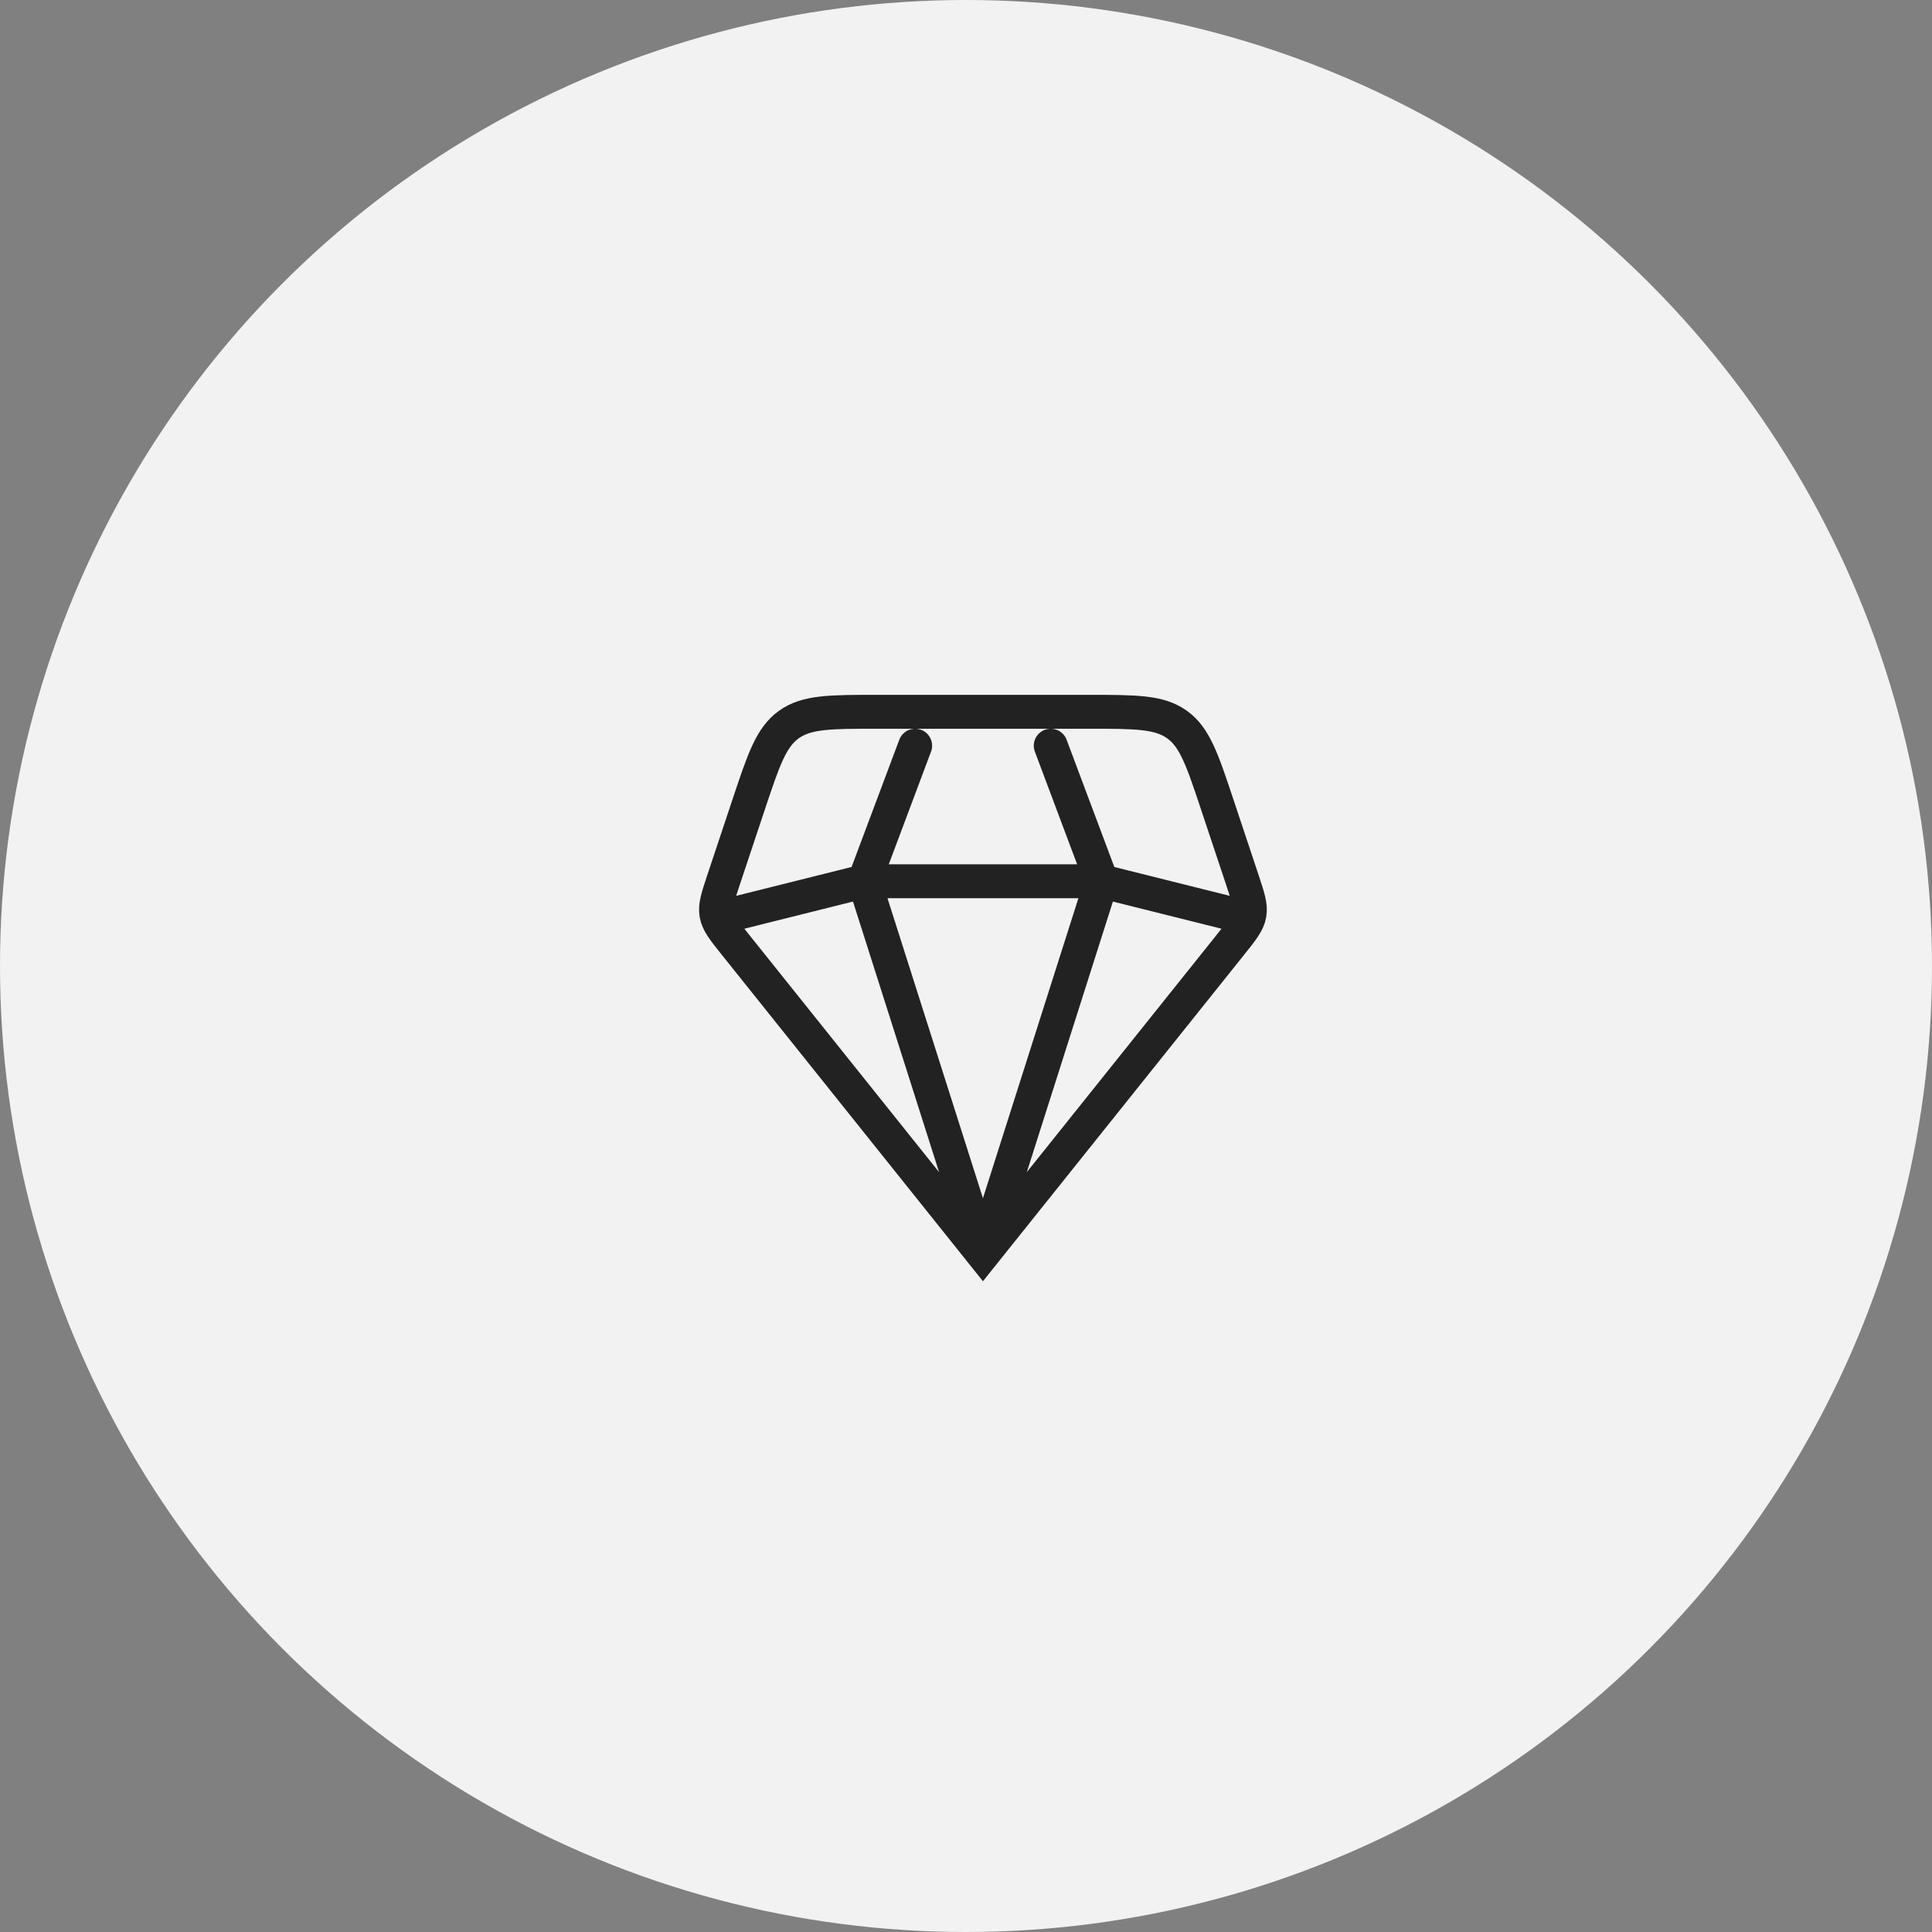<svg xmlns="http://www.w3.org/2000/svg" fill="none" viewBox="0 0 57 57" height="57" width="57">
<rect x="0" y="0" width="57" height="57" fill="#808080" stroke="none"/>
<circle fill="#F2F2F2" r="28.5" cy="28.5" cx="28.5"></circle>
<path stroke-linecap="round" stroke="#222222" d="M29 37L21.68 27.85C21.347 27.434 21.181 27.226 21.136 26.976C21.092 26.725 21.176 26.473 21.344 25.968L22.088 23.735C22.528 22.415 22.748 21.755 23.272 21.378C23.796 21 24.492 21 25.883 21H32.117C33.508 21 34.204 21 34.728 21.378C35.252 21.755 35.472 22.415 35.912 23.735L36.656 25.968C36.824 26.473 36.908 26.725 36.864 26.976C36.819 27.226 36.653 27.434 36.32 27.85L29 37ZM29 37L32.5 26M29 37L25.5 26M36.5 27L32.5 26M32.5 26L31 22M32.5 26H25.5M27 22L25.5 26M25.5 26L21.5 27"></path>
</svg>
